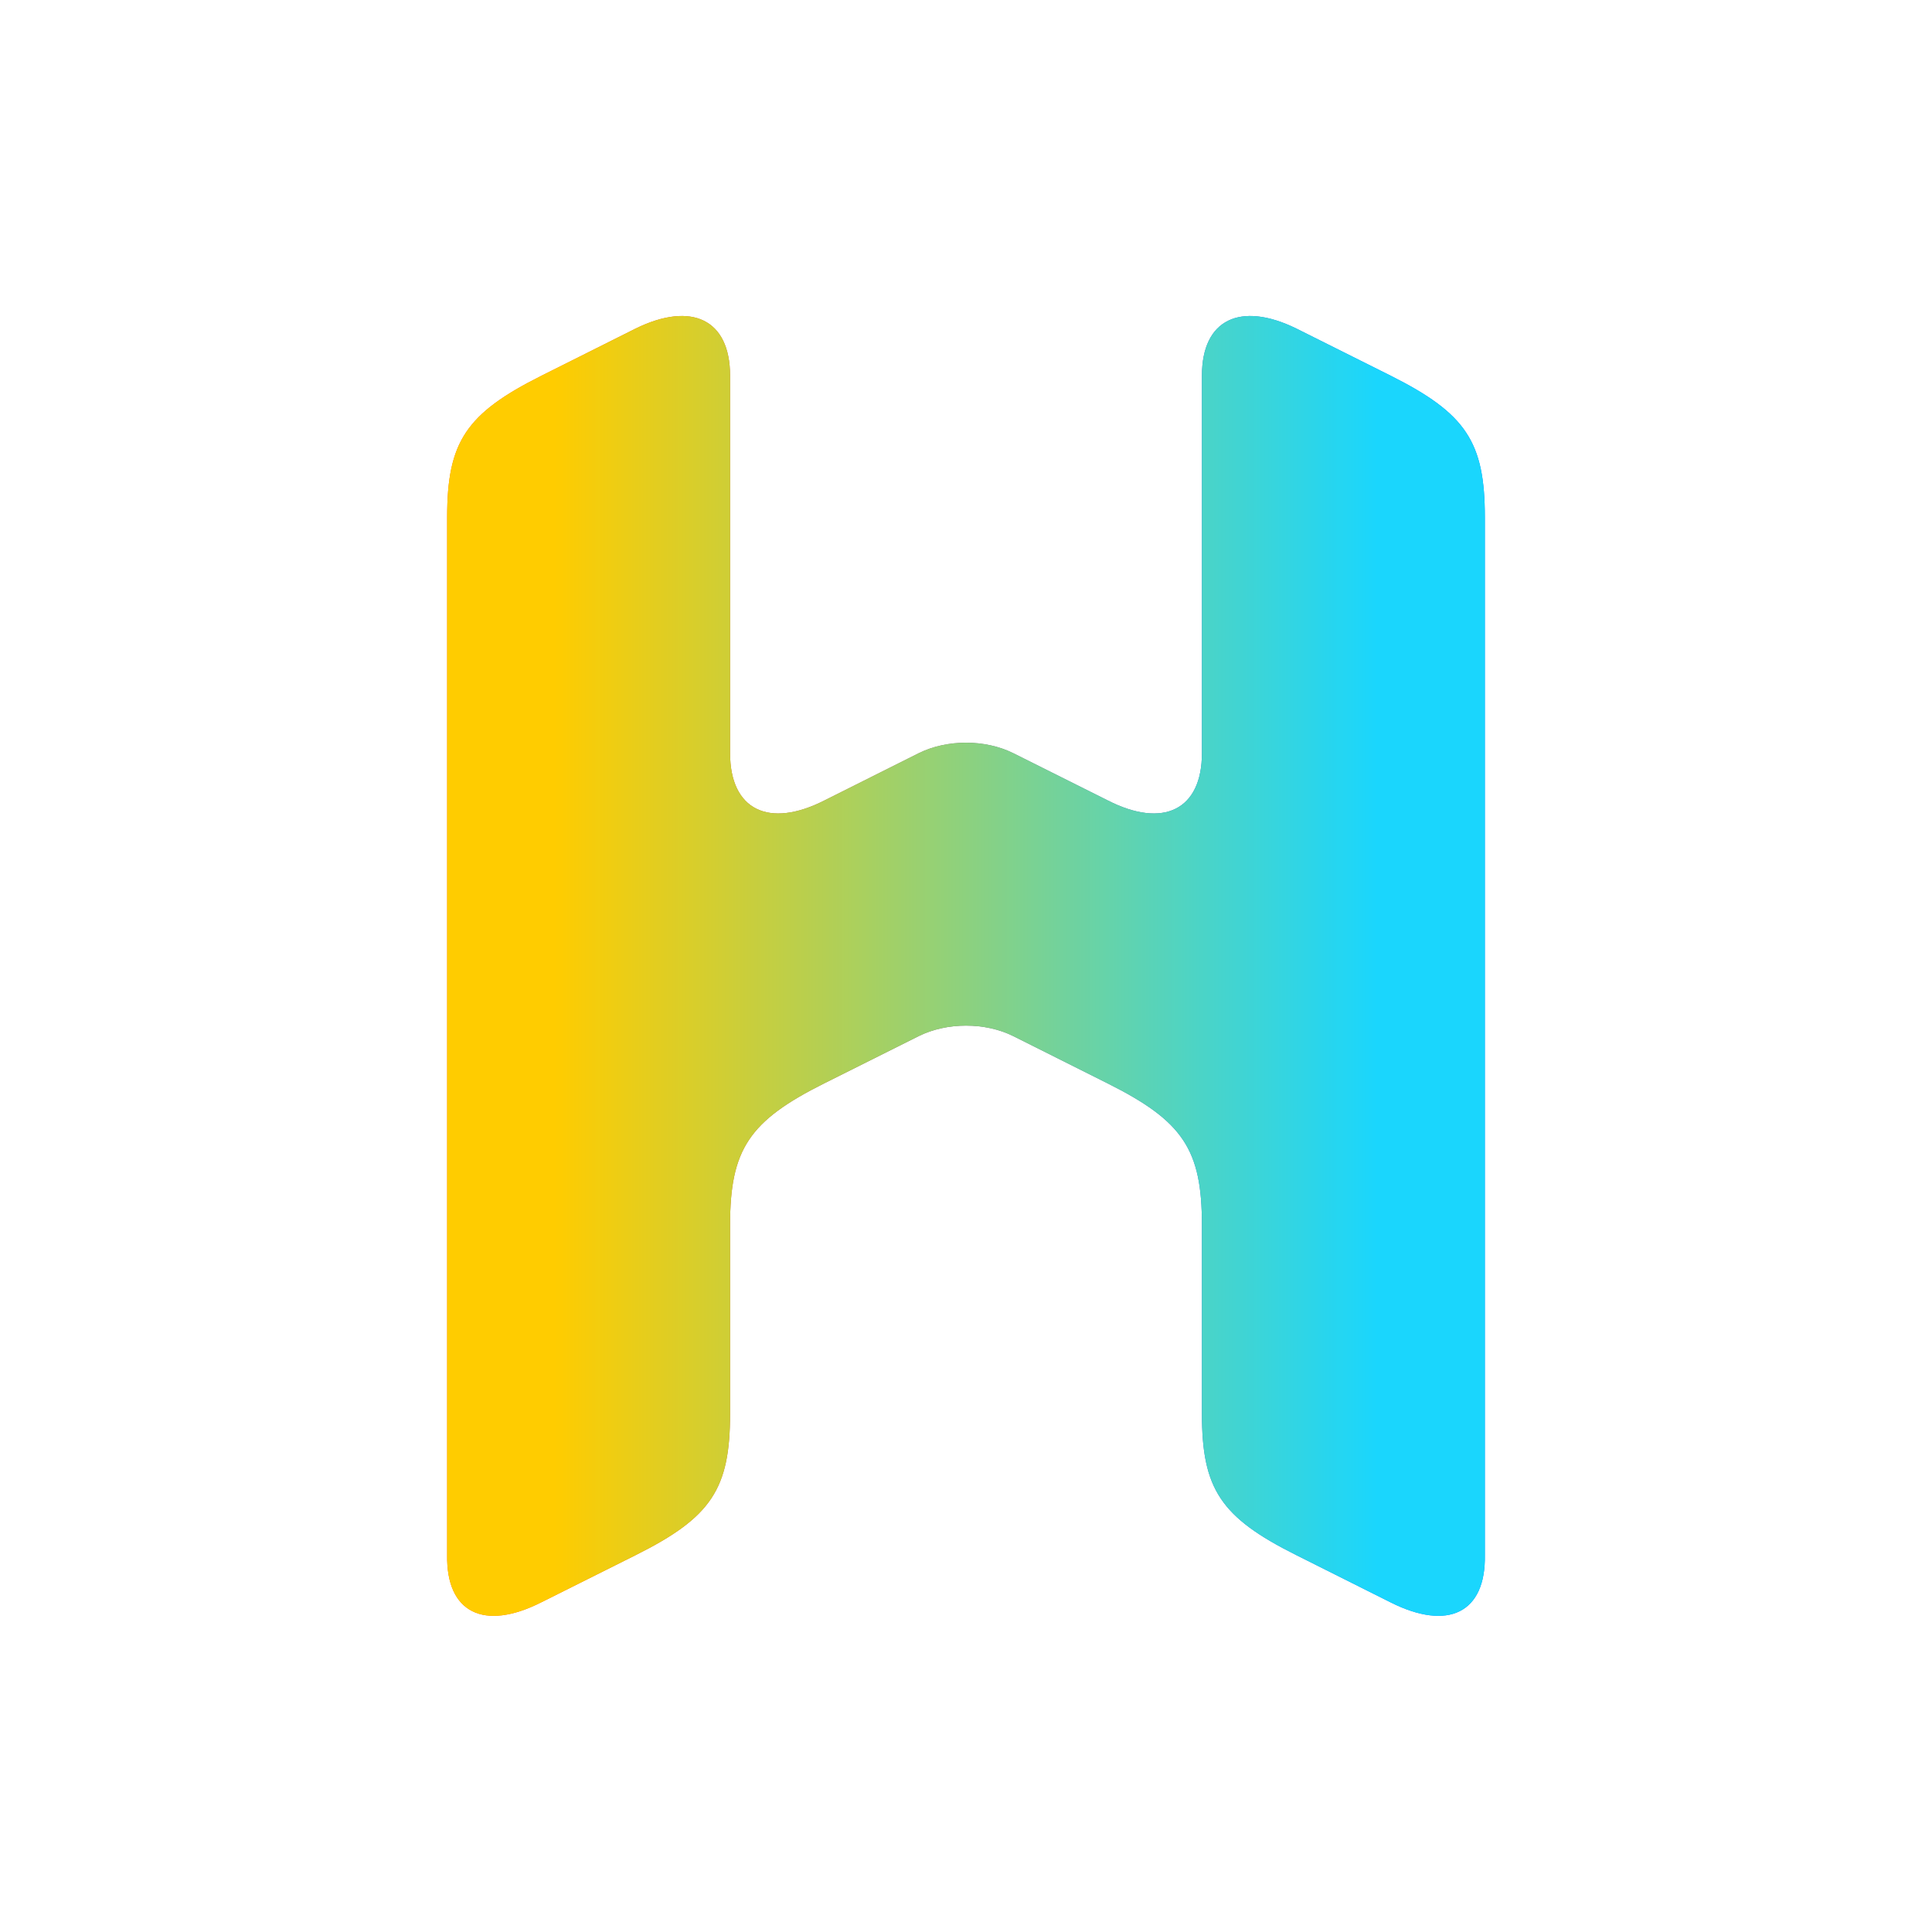 <svg xmlns="http://www.w3.org/2000/svg" xmlns:xlink="http://www.w3.org/1999/xlink" viewBox="0 0 180 180">
<defs>
<linearGradient id="d" x2="76.69" gradientUnits="userSpaceOnUse" gradientTransform="matrix(1 0 0 -1 51.66 140.535)">
 <stop offset="0" stop-color="#f60"/>
 <stop offset="1" stop-color="#007aff"/>
</linearGradient>
<linearGradient id="a" x2="76.69" gradientUnits="userSpaceOnUse" gradientTransform="translate(51.66 39.465)">
 <stop offset="0" stop-color="#fc0"/>
 <stop offset="1" stop-color="#1ad6fd"/>
</linearGradient>
<linearGradient id="b" x2="0" y2="-109.5" gradientUnits="userSpaceOnUse" gradientTransform="translate(59.25 150)">
 <stop offset="0" stop-color="#fff"/>
 <stop offset="1"/>
</linearGradient>
<linearGradient id="e" x2="76.69" xlink:href="#a" gradientTransform="translate(51.66 39.465)"/>
<linearGradient id="c" x2="0" y2="-109.5" xlink:href="#b" gradientTransform="translate(59.25 -30)"/>
<mask id="f">
 <path fill="url(#c)" d="M-18-198h216V18H-18z" transform="scale(1 -1)"/>
</mask>
</defs>
<rect width="100%" height="100%" fill="#fff"/>
<path fill="url(#d)" d="M41.66 144.88V48.2c0-7.03 1.75-9.67 8.8-13.2l8.78-4.4c5.18-2.53 8.78-.86 8.78 4.4v35.17c0 5.28 3.6 7.05 8.8 4.4l8.78-4.4c2.63-1.3 6.18-1.3 8.8 0l8.8 4.4c5.18 2.65 8.78.88 8.78-4.4V35c0-5.26 3.6-6.93 8.78-4.4l8.8 4.4c7.03 3.53 8.78 6.17 8.78 13.2v96.68c.1 5.36-3.4 7.12-8.8 4.4l-8.78-4.4c-7.04-3.52-8.78-6.16-8.78-13.18v-17.57c0-7.04-1.76-9.68-8.8-13.2l-8.78-4.4c-2.62-1.3-6.17-1.3-8.8 0l-8.8 4.4c-7 3.5-8.78 6.15-8.78 13.2v17.57c0 7.02-1.74 9.66-8.78 13.18l-8.8 4.4c-5.37 2.72-8.87.96-8.78-4.4z"/>
<path fill="url(#e)" d="M41.66 144.88V48.2c0-7.03 1.75-9.67 8.8-13.2l8.78-4.4c5.18-2.53 8.78-.86 8.78 4.4v35.17c0 5.28 3.6 7.05 8.8 4.4l8.78-4.4c2.63-1.3 6.18-1.3 8.8 0l8.8 4.4c5.18 2.65 8.78.88 8.78-4.4V35c0-5.26 3.6-6.93 8.78-4.4l8.8 4.4c7.03 3.53 8.78 6.17 8.78 13.2v96.68c.1 5.36-3.4 7.12-8.8 4.4l-8.78-4.4c-7.04-3.52-8.78-6.16-8.78-13.18v-17.57c0-7.04-1.76-9.68-8.8-13.2l-8.78-4.4c-2.62-1.3-6.17-1.3-8.8 0l-8.8 4.4c-7 3.5-8.78 6.15-8.78 13.2v17.57c0 7.02-1.74 9.66-8.78 13.18l-8.8 4.4c-5.37 2.72-8.87.96-8.78-4.4z" mask="url(#f)"/>
</svg>
